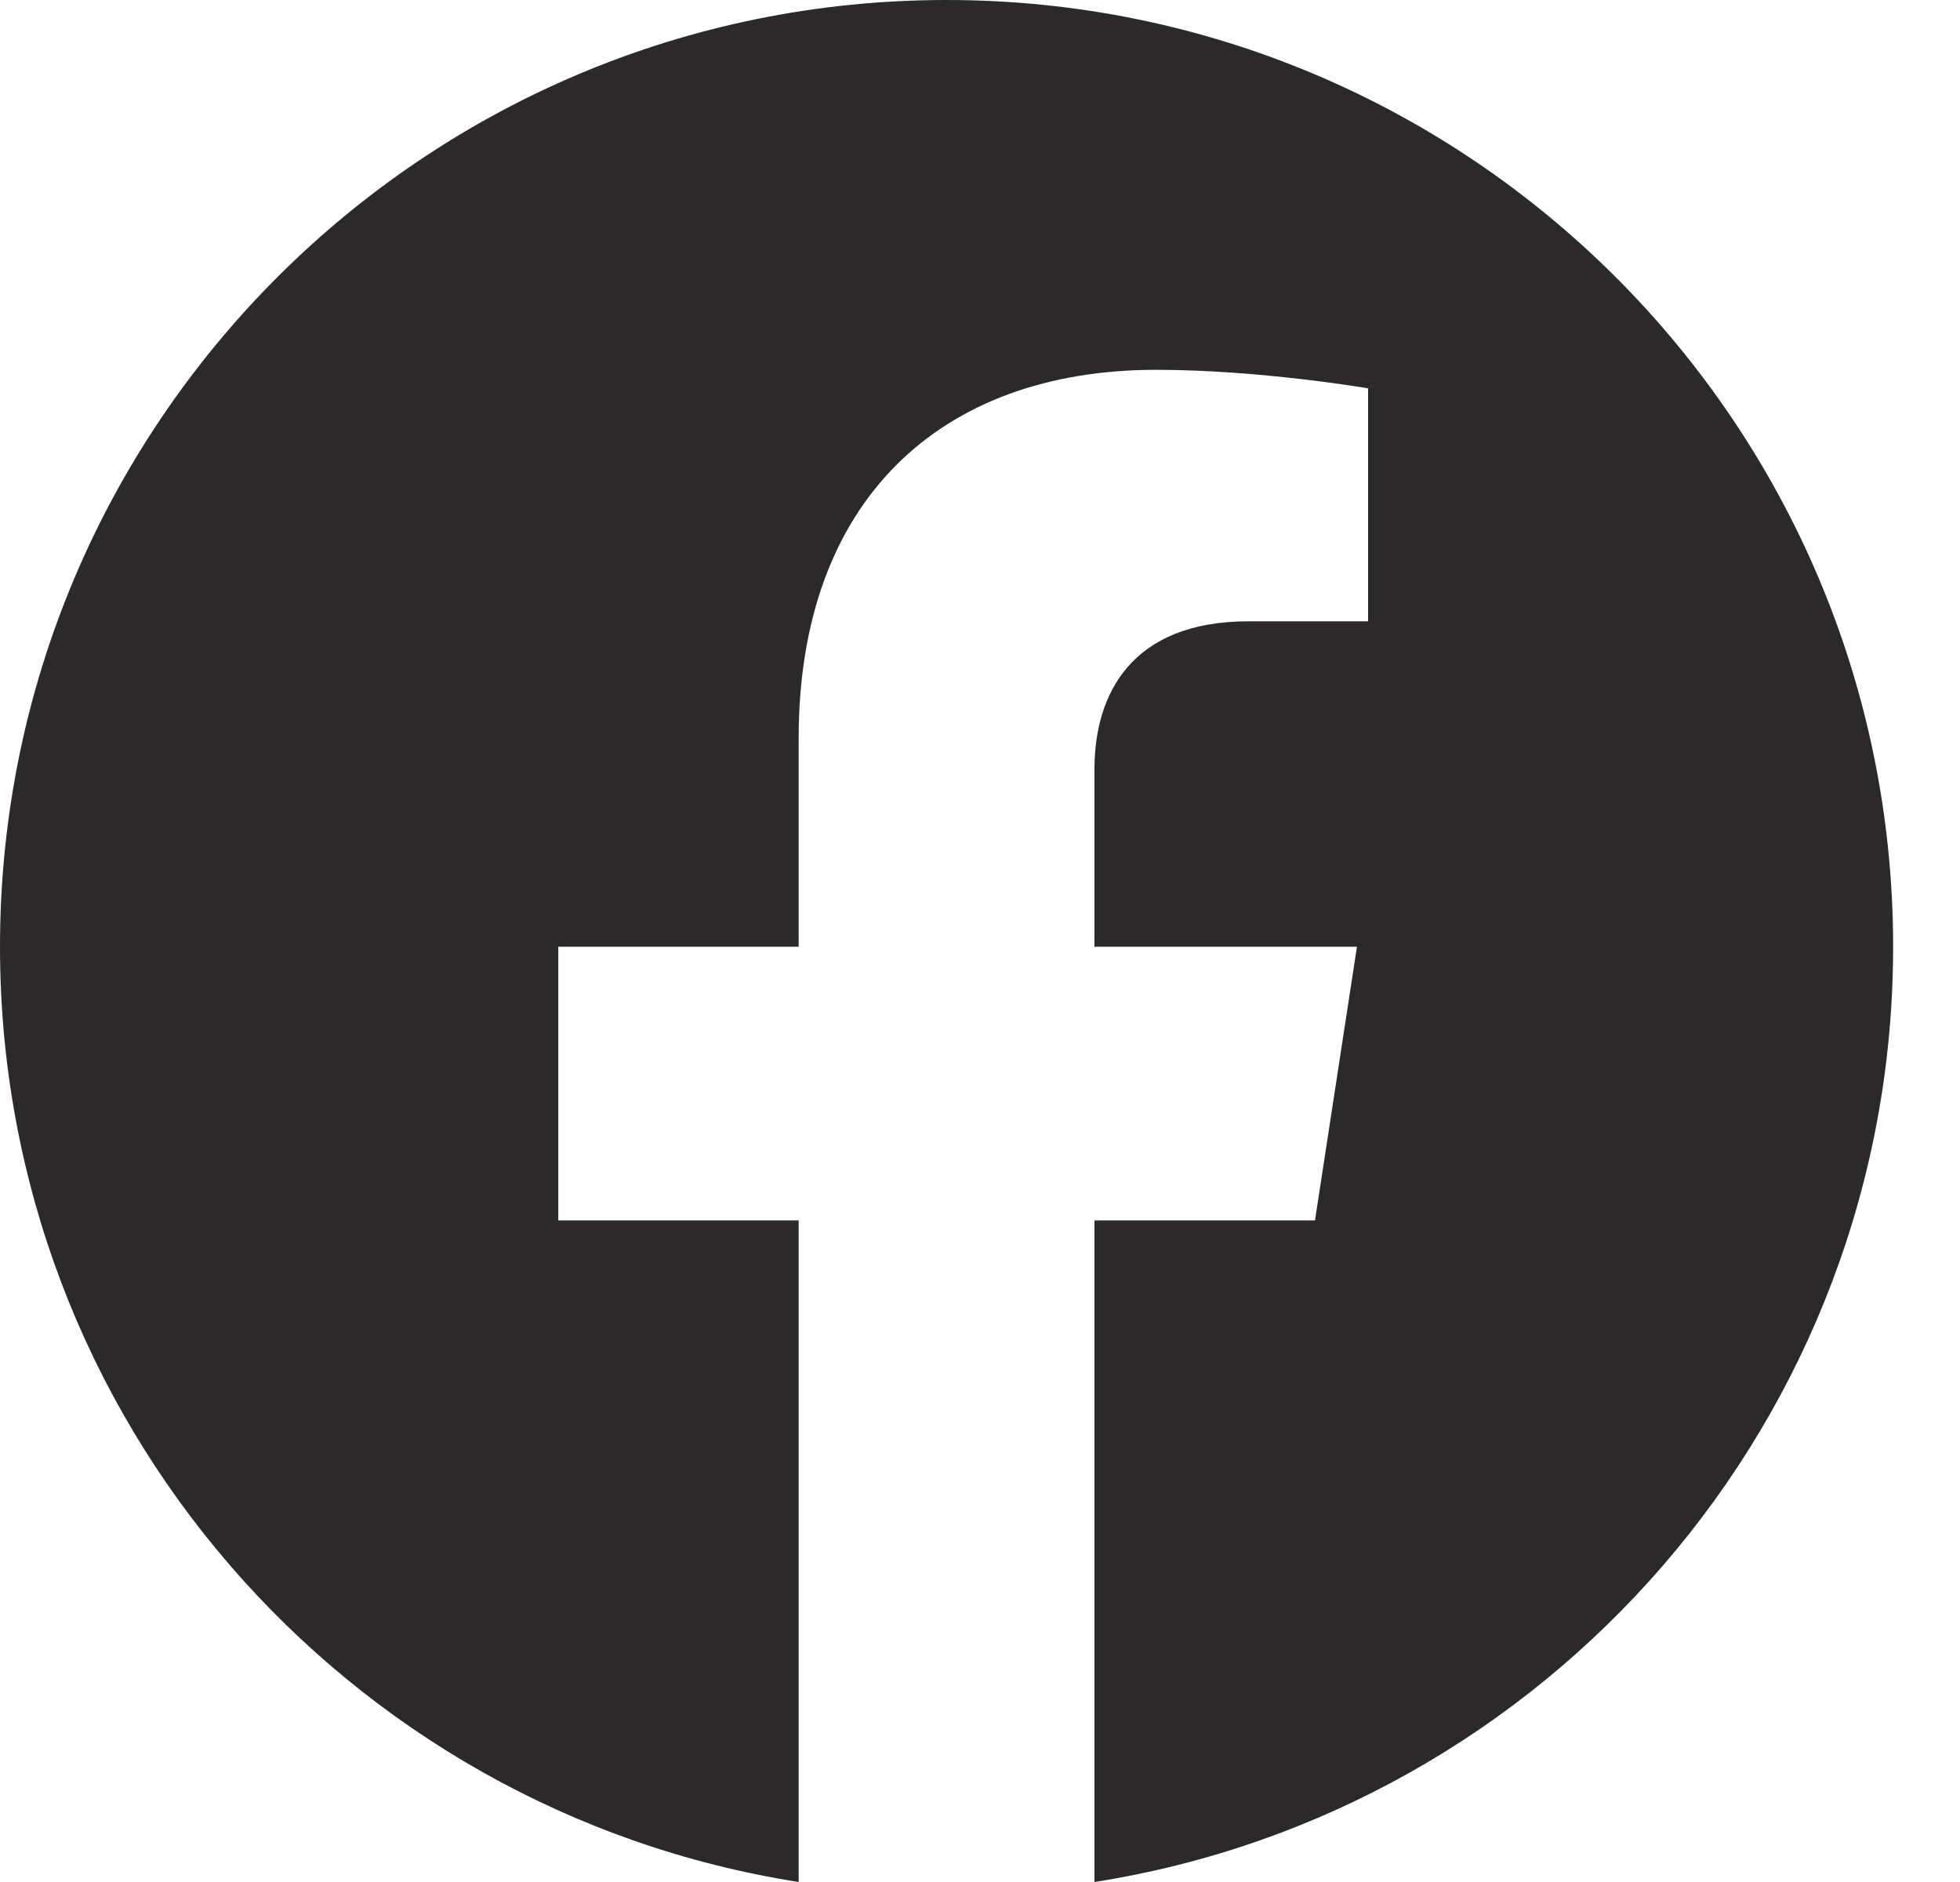 <svg width="25" height="24" viewBox="0 0 25 24" fill="none" xmlns="http://www.w3.org/2000/svg">
<path d="M24.147 12.073C24.147 5.405 18.741 -1.90735e-06 12.073 -1.90735e-06C5.405 -1.90735e-06 0 5.405 0 12.073C0 18.099 4.415 23.094 10.187 24V15.563H7.121V12.073H10.187V9.413C10.187 6.388 11.989 4.716 14.747 4.716C16.068 4.716 17.45 4.952 17.45 4.952V7.923H15.927C14.428 7.923 13.96 8.854 13.96 9.809V12.073H17.308L16.773 15.563H13.96V24C19.732 23.094 24.147 18.099 24.147 12.073Z" fill="#2B292A"/>
</svg>
